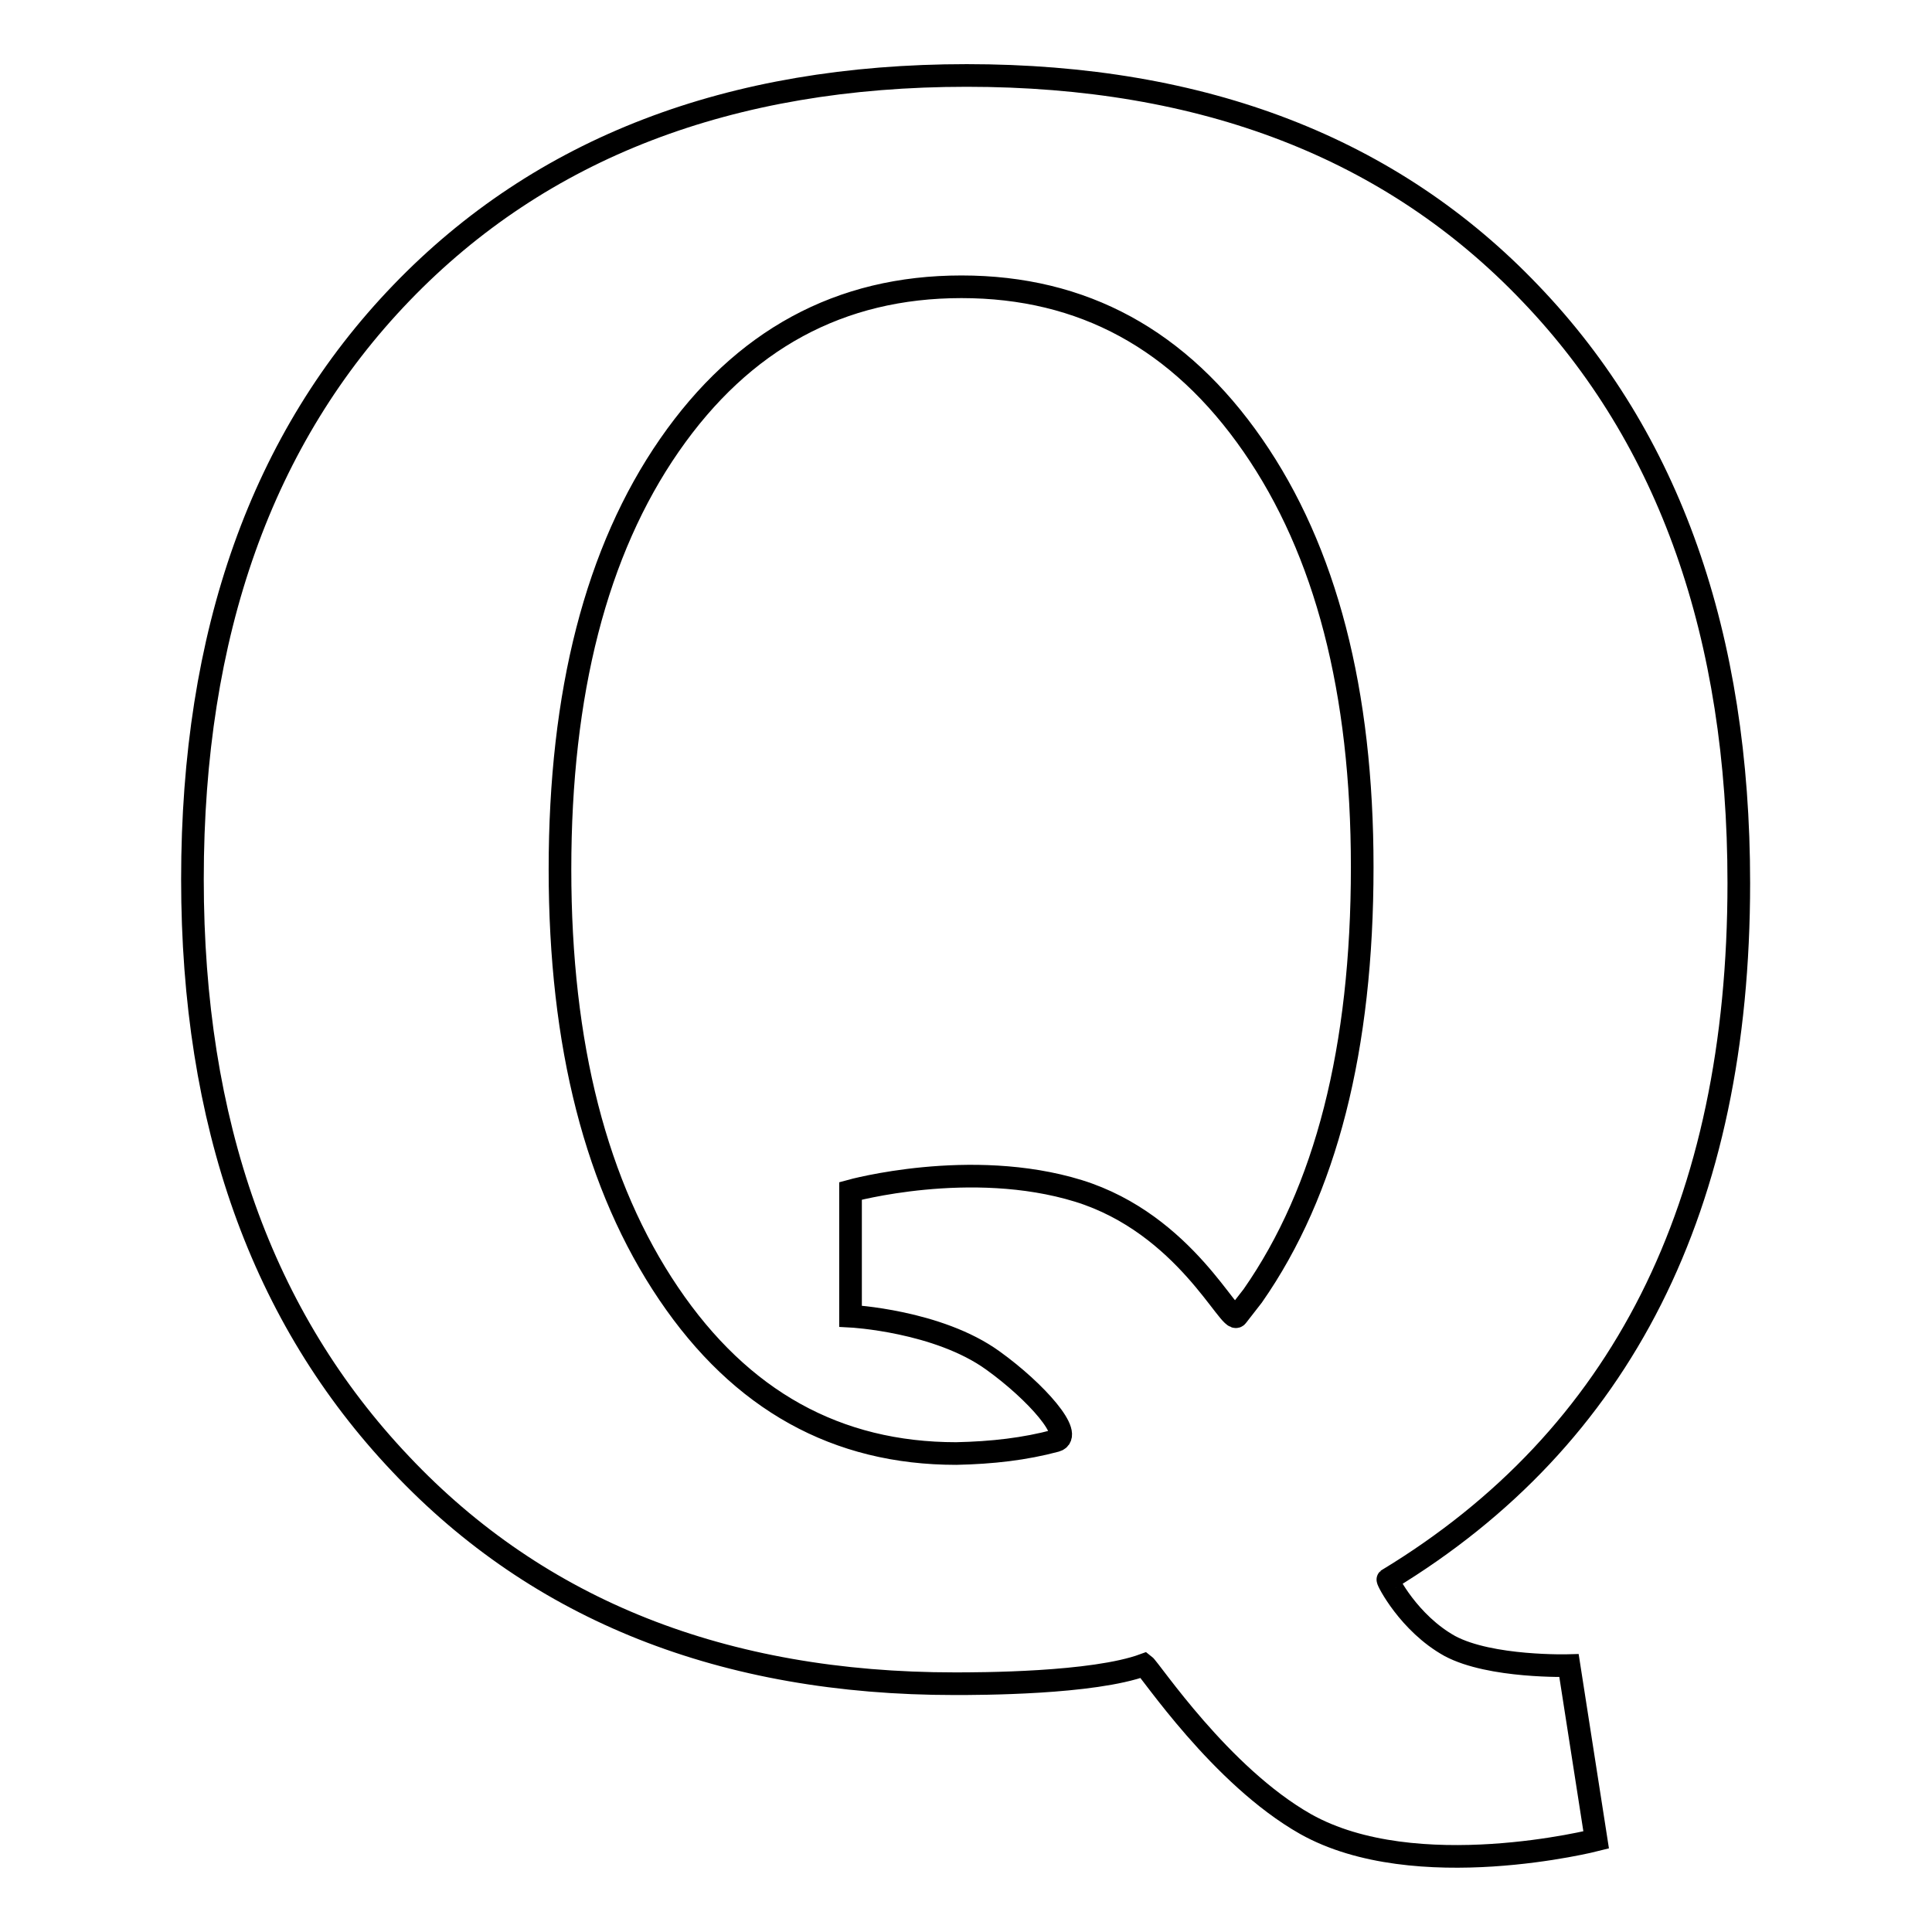 <?xml version="1.0" encoding="utf-8"?>
<!-- Svg Vector Icons : http://www.onlinewebfonts.com/icon -->
<!DOCTYPE svg PUBLIC "-//W3C//DTD SVG 1.1//EN" "http://www.w3.org/Graphics/SVG/1.1/DTD/svg11.dtd">
<svg version="1.1" xmlns="http://www.w3.org/2000/svg" xmlns:xlink="http://www.w3.org/1999/xlink" x="0px" y="0px" viewBox="0 0 256 256" enable-background="new 0 0 256 256" xml:space="preserve">
<g><g><path stroke-width="3" fill-opacity="0" stroke="#000000"  d="M211.5,243.8c0,0-23.9,6.1-38.5-2.1c-11.3-6.4-20.6-20.5-21.4-21.1c-6.8,2.5-21.9,2.5-25.1,2.5c-30.6,0-55.1-9.7-73.4-29.1c-18.4-19.4-27.6-45.2-27.6-77.5c0-32.6,9.2-58.5,27.7-77.7C71.7,19.6,96.7,10,128.1,10c31.4,0,56.3,9.6,74.7,28.9c18.4,19.2,27.6,45.3,27.6,78.1c0,42.8-15.5,73.5-46.5,92.3c-0.1,0.1,2.8,5.8,8.2,8.8c5.4,2.9,15.8,2.6,15.8,2.6L211.5,243.8z M139.9,190.9c2.5-0.7-2.6-6.5-8.3-10.6c-7.3-5.3-18.9-5.9-18.9-5.9v-16.6c0,0,15.9-4.4,30.2,0c14.2,4.4,20.1,17.8,21,16.6c0.4-0.5,1.7-2.2,2.1-2.7c9.7-13.9,14.5-32.8,14.5-56.8c0-23.3-4.8-41.9-14.5-55.9c-9.7-14-22.5-21-38.6-21c-16.1,0-29,7-38.7,21c-9.7,14-14.5,32.8-14.5,56.2c0,23.3,4.8,42,14.4,56.2c9.6,14.2,22.3,21.2,38.1,21.2C131.5,192.5,135.8,192,139.9,190.9z"/></g></g>
</svg>